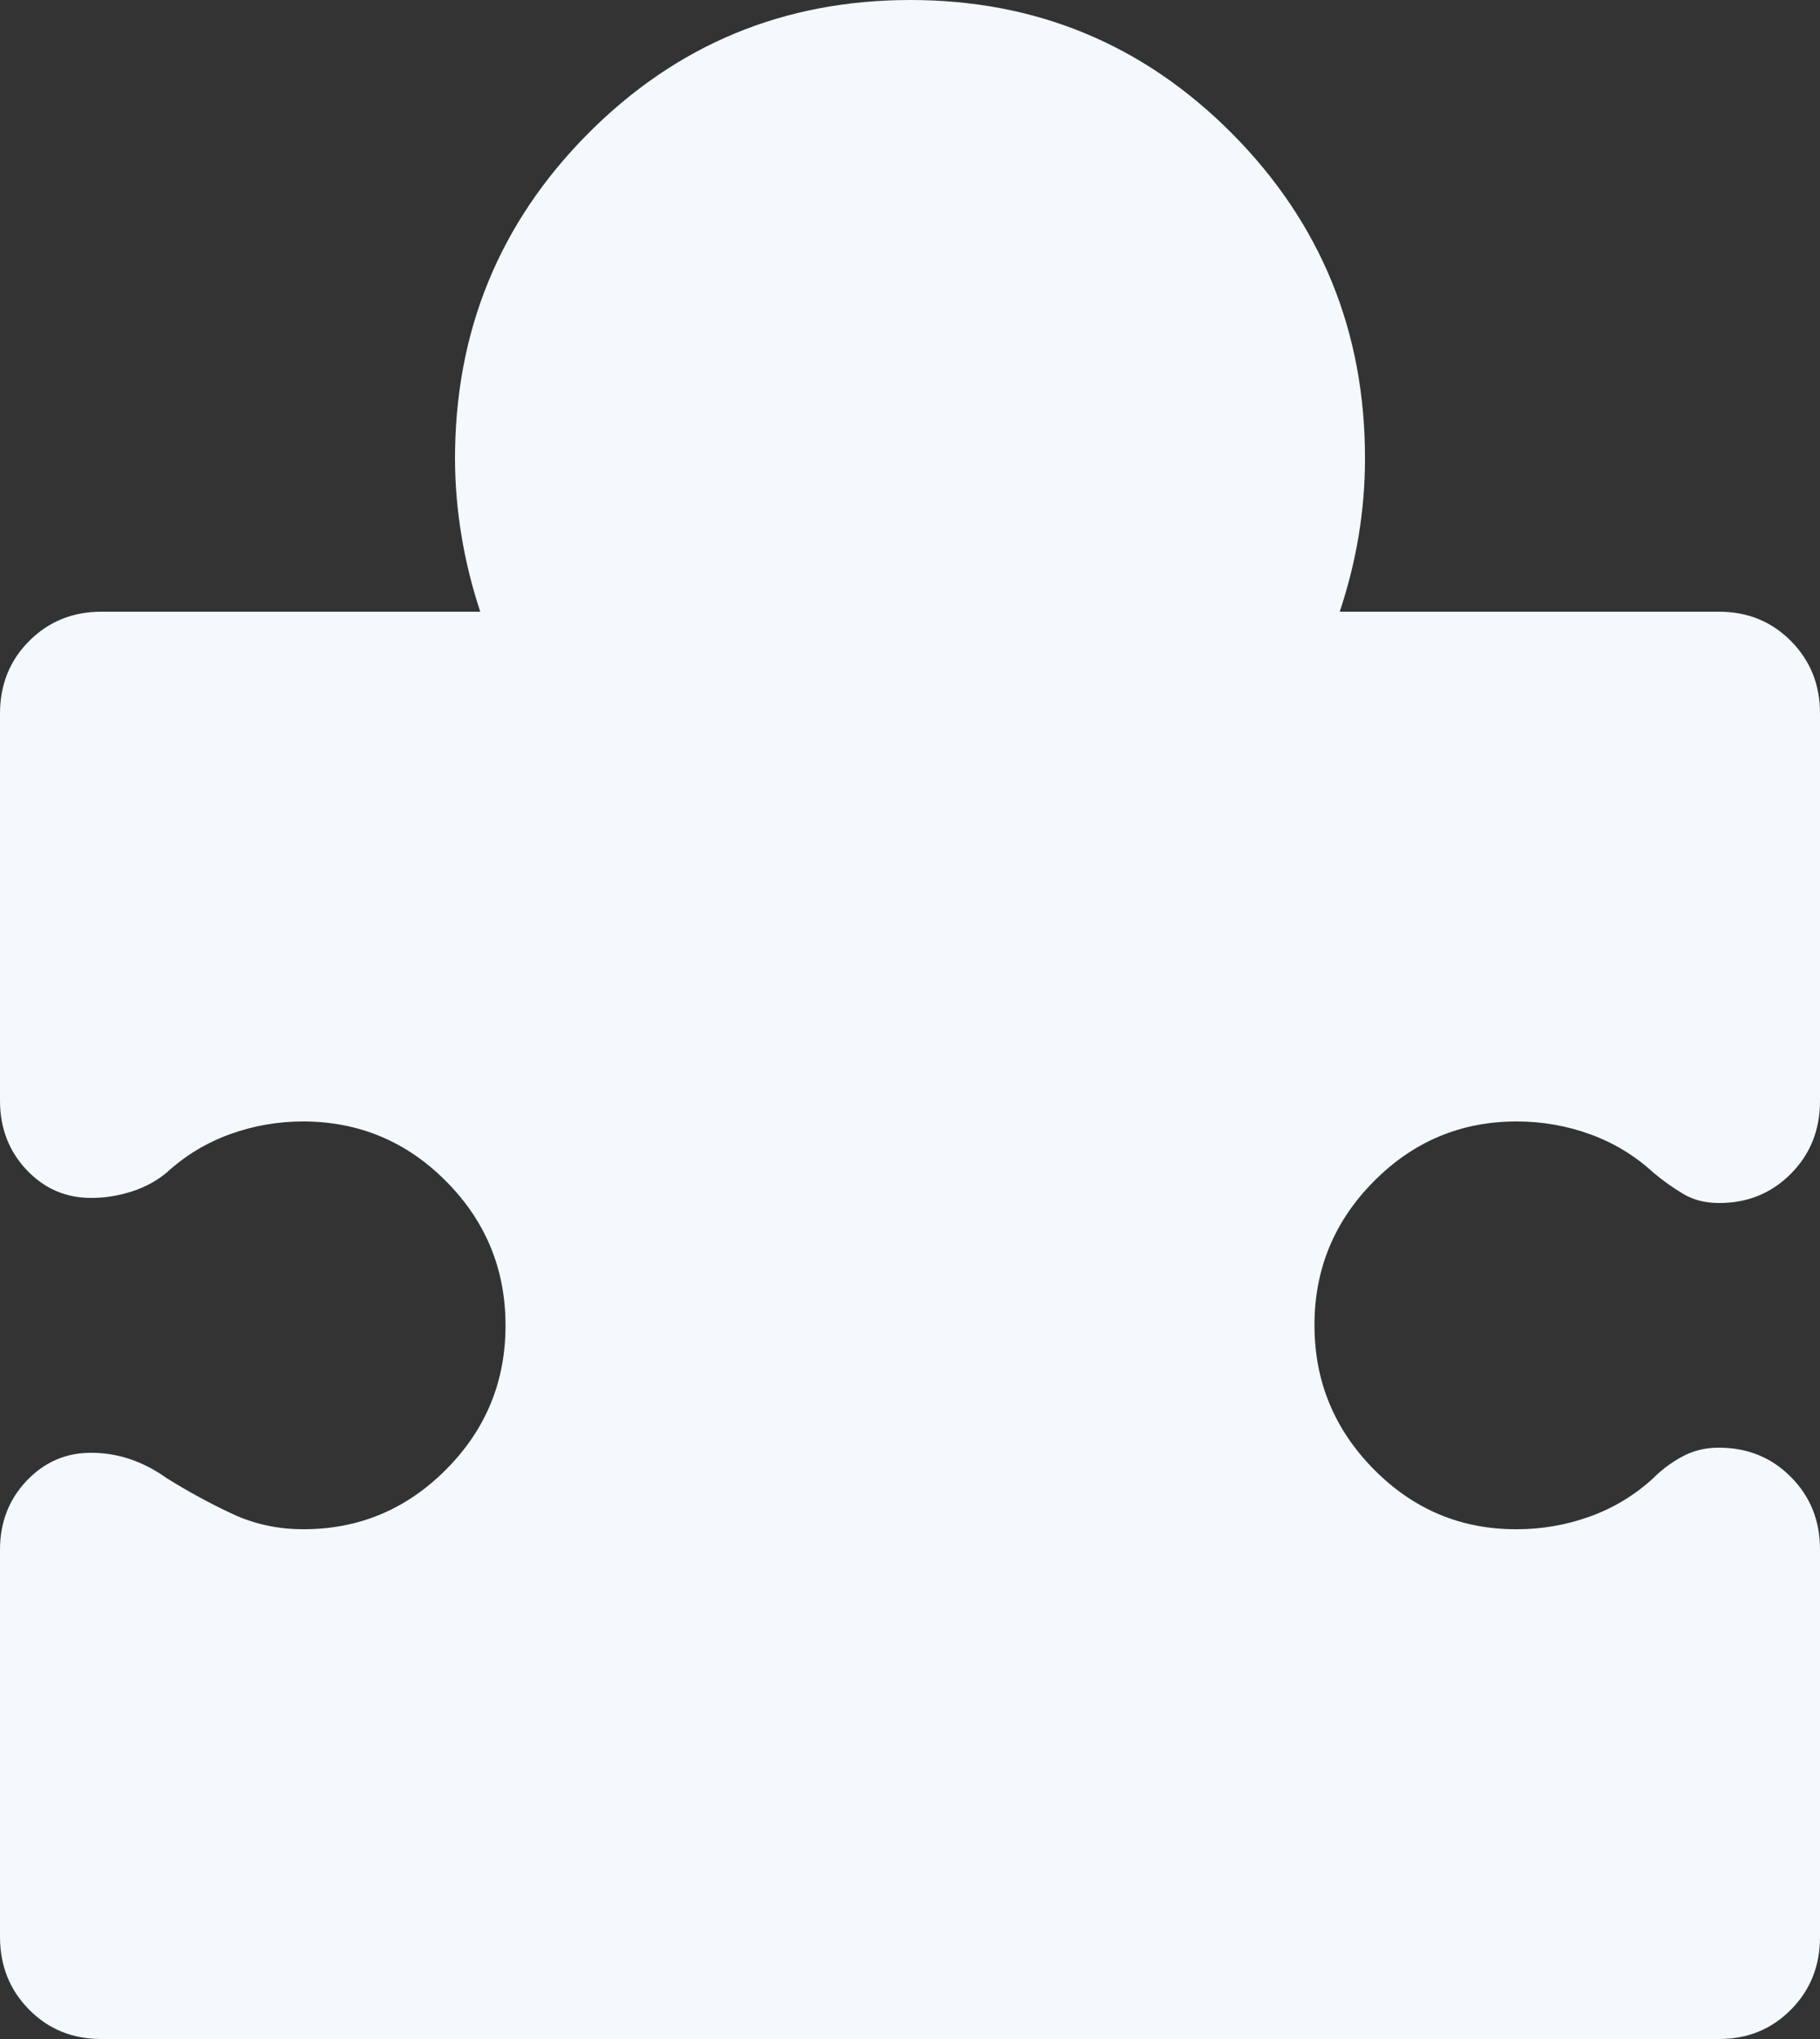<svg xmlns="http://www.w3.org/2000/svg" width="25" height="28" viewBox="0 0 25 28" fill="none"><rect x="0" y="0" width="25" height="28" fill="#333333" stroke="none"/><path d="M0 21.28C0 20.907 0.122 20.592 0.365 20.335C0.609 20.078 0.904 19.95 1.25 19.95C1.435 19.95 1.615 19.979 1.789 20.038C1.963 20.097 2.131 20.184 2.292 20.3C2.593 20.487 2.894 20.65 3.194 20.79C3.495 20.93 3.819 21 4.167 21C4.931 21 5.585 20.726 6.129 20.178C6.674 19.63 6.945 18.971 6.944 18.2C6.944 17.429 6.672 16.77 6.129 16.223C5.587 15.676 4.932 15.402 4.167 15.4C3.819 15.4 3.484 15.458 3.16 15.575C2.836 15.692 2.546 15.867 2.292 16.1C2.153 16.217 1.991 16.304 1.806 16.363C1.62 16.422 1.435 16.451 1.25 16.45C0.903 16.45 0.608 16.322 0.365 16.065C0.123 15.808 0.001 15.493 0 15.12V9.8C0 9.403 0.133 9.071 0.4 8.803C0.667 8.535 0.996 8.401 1.389 8.4H6.597C6.481 8.05 6.395 7.7 6.338 7.35C6.28 7 6.251 6.65 6.25 6.3C6.25 4.55 6.858 3.063 8.074 1.838C9.289 0.614 10.765 0.001 12.5 1.06464e-06C14.235 -0.001 15.711 0.612 16.928 1.838C18.144 3.065 18.752 4.552 18.75 6.3C18.75 6.65 18.721 7 18.664 7.35C18.607 7.7 18.519 8.05 18.403 8.4H23.611C24.005 8.4 24.335 8.534 24.601 8.803C24.868 9.072 25.001 9.404 25 9.8V15.12C25 15.517 24.867 15.849 24.6 16.118C24.333 16.387 24.004 16.521 23.611 16.52C23.426 16.52 23.264 16.479 23.125 16.397C22.986 16.315 22.847 16.216 22.708 16.1C22.454 15.867 22.164 15.692 21.84 15.575C21.516 15.458 21.181 15.4 20.833 15.4C20.069 15.4 19.415 15.674 18.871 16.223C18.326 16.772 18.055 17.431 18.056 18.2C18.056 18.969 18.329 19.628 18.872 20.178C19.416 20.728 20.069 21.002 20.833 21C21.181 21 21.516 20.942 21.84 20.825C22.164 20.708 22.454 20.533 22.708 20.3C22.824 20.183 22.957 20.084 23.108 20.002C23.259 19.92 23.427 19.879 23.611 19.88C24.005 19.88 24.335 20.014 24.601 20.283C24.868 20.552 25.001 20.884 25 21.28V26.6C25 26.997 24.867 27.329 24.6 27.598C24.333 27.867 24.004 28.001 23.611 28H1.389C0.995 28 0.666 27.866 0.4 27.597C0.134 27.328 0.001 26.996 0 26.6V21.28Z" fill="#F3F9FD"></path></svg>
